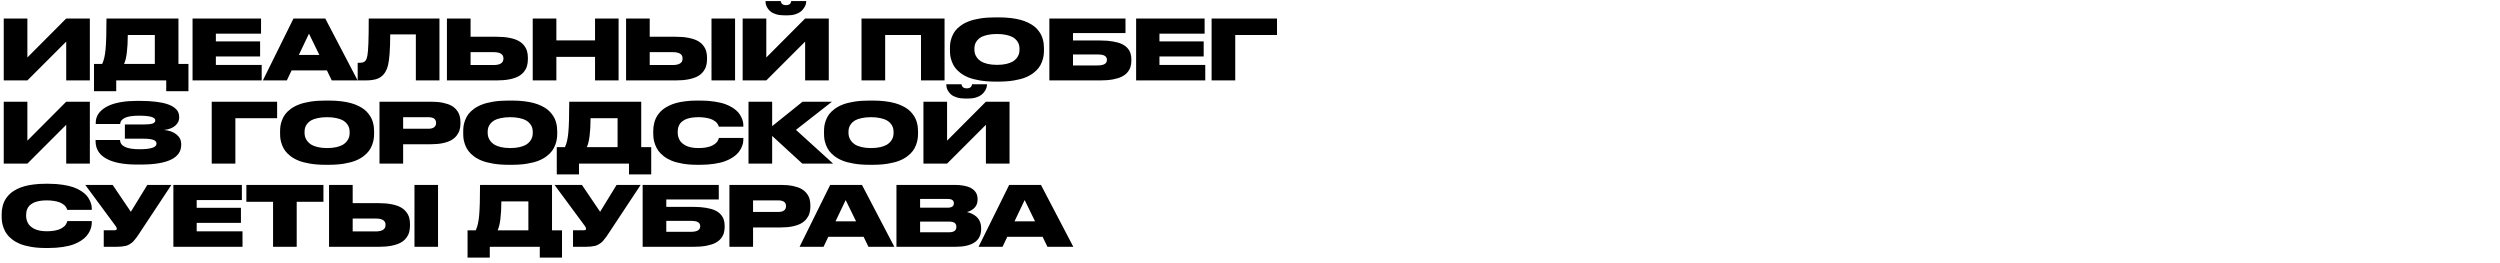 <?xml version="1.0" encoding="UTF-8"?> <svg xmlns="http://www.w3.org/2000/svg" width="1803" height="190" viewBox="0 0 1803 190" fill="none"><path d="M47.754 58V29.992L19.746 58H2.695V13.352H19.746V41.447L47.754 13.352H64.805V58H47.754ZM73.682 46.105C74.912 43.645 75.732 40.1 76.143 35.471C76.572 30.842 76.787 23.469 76.787 13.352H128.701V46.105H135.908V65.793H119.883V58H83.818V65.793H67.793V46.105H73.682ZM89.473 46.105H111.65V25.246H92.168C92.109 35.5 91.211 42.453 89.473 46.105ZM138.867 13.352H188.262V24.279H155.684V29.846H187.588V40.715H155.684V46.838H188.73V58H138.867V13.352ZM239.268 58L235.781 50.793H210.293L206.865 58H189.58L211.67 13.352H234.58L257.93 58H239.268ZM215.508 39.631H230.332L222.832 24.279L215.508 39.631ZM299.912 58V24.807H281.426C281.406 30.646 281.25 35.373 280.957 38.986C280.684 42.58 280.303 45.315 279.814 47.19C279.346 49.045 278.682 50.666 277.822 52.053C276.553 54.143 274.834 55.656 272.666 56.594C270.518 57.531 267.451 58 263.467 58H257.959V45.285H258.867C260.137 45.285 261.133 45.178 261.855 44.963C262.578 44.728 263.184 44.299 263.672 43.674C264.258 42.932 264.697 41.691 264.99 39.953C265.303 38.195 265.537 35.256 265.693 31.135C265.85 26.994 265.928 21.066 265.928 13.352H316.934V58H299.912ZM358.154 26.506C361.65 26.506 364.727 26.77 367.383 27.297C370.059 27.824 372.227 28.537 373.887 29.436C375.547 30.334 376.895 31.447 377.93 32.775C378.984 34.103 379.707 35.48 380.098 36.906C380.508 38.332 380.713 39.924 380.713 41.682V42.648C380.713 44.426 380.508 46.037 380.098 47.482C379.707 48.908 378.994 50.295 377.959 51.643C376.924 52.99 375.576 54.123 373.916 55.041C372.256 55.94 370.088 56.662 367.412 57.209C364.756 57.736 361.67 58 358.154 58H322.324V13.352H339.375V26.506H358.154ZM339.375 46.897H355.986C360.713 46.897 363.076 45.353 363.076 42.268V42.092C363.076 39.103 360.713 37.609 355.986 37.609H339.375V46.897ZM429.141 58V41.008H401.25V58H384.199V13.352H401.25V29.143H429.141V13.352H446.133V58H429.141ZM487.354 26.506C490.85 26.506 493.926 26.77 496.582 27.297C499.258 27.824 501.426 28.537 503.086 29.436C504.746 30.334 506.094 31.447 507.129 32.775C508.184 34.103 508.906 35.48 509.297 36.906C509.707 38.332 509.912 39.924 509.912 41.682V42.648C509.912 44.426 509.707 46.037 509.297 47.482C508.906 48.908 508.193 50.295 507.158 51.643C506.123 52.99 504.775 54.123 503.115 55.041C501.455 55.94 499.287 56.662 496.611 57.209C493.955 57.736 490.869 58 487.354 58H451.523V13.352H468.574V26.506H487.354ZM468.574 46.897H485.186C489.912 46.897 492.275 45.353 492.275 42.268V42.092C492.275 39.103 489.912 37.609 485.186 37.609H468.574V46.897ZM530.127 13.352V58H513.135V13.352H530.127ZM580.664 58V29.992L552.656 58H535.605V13.352H552.656V41.447L580.664 13.352H597.715V58H580.664ZM581.455 0.871C581.455 1.594 581.338 2.365 581.104 3.186C580.869 3.986 580.43 4.865 579.785 5.822C579.16 6.779 578.369 7.639 577.412 8.4C576.455 9.162 575.166 9.797 573.545 10.305C571.924 10.812 570.098 11.066 568.066 11.066H565.664C563.457 11.066 561.504 10.812 559.805 10.305C558.105 9.777 556.787 9.143 555.85 8.4C554.912 7.658 554.141 6.799 553.535 5.822C552.949 4.846 552.559 3.967 552.363 3.186C552.188 2.385 552.1 1.613 552.1 0.871V0.754H563.086C563.105 1.027 563.154 1.291 563.232 1.545C563.33 1.799 563.496 2.111 563.73 2.482C563.984 2.854 564.385 3.156 564.932 3.391C565.479 3.605 566.143 3.713 566.924 3.713C567.686 3.713 568.33 3.596 568.857 3.361C569.404 3.127 569.795 2.834 570.029 2.482C570.264 2.131 570.42 1.818 570.498 1.545C570.596 1.252 570.645 0.988 570.645 0.754H581.455V0.871ZM621.328 58V13.352H681.211V58H664.219V25.246H638.379V58H621.328ZM717.686 12.531H720.381C723.506 12.531 726.406 12.697 729.082 13.029C731.758 13.342 734.102 13.781 736.113 14.348C738.125 14.895 739.951 15.578 741.592 16.398C743.252 17.199 744.648 18.049 745.781 18.947C746.934 19.846 747.939 20.852 748.799 21.965C749.678 23.059 750.371 24.123 750.879 25.158C751.387 26.193 751.797 27.297 752.109 28.469C752.422 29.621 752.627 30.686 752.725 31.662C752.842 32.619 752.9 33.615 752.9 34.65V36.467C752.9 37.815 752.803 39.113 752.607 40.363C752.432 41.594 752.051 42.99 751.465 44.553C750.898 46.096 750.137 47.512 749.18 48.801C748.242 50.09 746.934 51.379 745.254 52.668C743.594 53.938 741.66 55.012 739.453 55.891C737.246 56.77 734.512 57.482 731.25 58.029C727.988 58.576 724.365 58.85 720.381 58.85H717.686C713.701 58.85 710.068 58.576 706.787 58.029C703.525 57.482 700.781 56.77 698.555 55.891C696.348 55.012 694.404 53.938 692.725 52.668C691.064 51.379 689.756 50.09 688.799 48.801C687.861 47.512 687.1 46.096 686.514 44.553C685.947 42.99 685.566 41.594 685.371 40.363C685.195 39.113 685.107 37.815 685.107 36.467V34.65C685.107 33.283 685.195 31.984 685.371 30.754C685.566 29.504 685.947 28.117 686.514 26.594C687.1 25.051 687.861 23.645 688.799 22.375C689.756 21.105 691.064 19.846 692.725 18.596C694.404 17.346 696.348 16.291 698.555 15.432C700.781 14.553 703.525 13.85 706.787 13.322C710.049 12.795 713.682 12.531 717.686 12.531ZM735.264 35.09C735.264 34.055 735.127 33.078 734.854 32.16C734.6 31.242 734.102 30.305 733.359 29.348C732.617 28.371 731.66 27.541 730.488 26.857C729.316 26.174 727.744 25.617 725.771 25.188C723.818 24.738 721.562 24.514 719.004 24.514C716.426 24.514 714.141 24.738 712.148 25.188C710.176 25.617 708.604 26.174 707.432 26.857C706.279 27.541 705.332 28.371 704.59 29.348C703.867 30.305 703.379 31.242 703.125 32.16C702.871 33.078 702.744 34.055 702.744 35.09V35.793C702.744 36.809 702.881 37.795 703.154 38.752C703.428 39.69 703.936 40.666 704.678 41.682C705.42 42.678 706.377 43.547 707.549 44.289C708.721 45.012 710.283 45.607 712.236 46.076C714.209 46.545 716.465 46.779 719.004 46.779C721.543 46.779 723.789 46.555 725.742 46.105C727.715 45.637 729.287 45.051 730.459 44.348C731.631 43.625 732.588 42.775 733.33 41.799C734.072 40.803 734.58 39.836 734.854 38.898C735.127 37.941 735.264 36.945 735.264 35.91V35.09ZM756.797 58V13.352H811.699V23.869H773.848V29.201H793.389C796.904 29.201 799.99 29.436 802.646 29.904C805.303 30.354 807.461 30.979 809.121 31.779C810.801 32.58 812.158 33.576 813.193 34.768C814.229 35.959 814.941 37.219 815.332 38.547C815.742 39.855 815.947 41.34 815.947 43V43.527C815.947 45.227 815.742 46.76 815.332 48.127C814.941 49.494 814.229 50.812 813.193 52.082C812.158 53.332 810.801 54.387 809.121 55.246C807.461 56.086 805.303 56.76 802.646 57.268C799.99 57.756 796.904 58 793.389 58H756.797ZM773.848 47.19H791.543C796.055 47.19 798.311 45.871 798.311 43.234V43.059C798.311 41.867 797.803 40.94 796.787 40.275C795.791 39.611 794.043 39.279 791.543 39.279H773.848V47.19ZM819.375 13.352H868.77V24.279H836.191V29.846H868.096V40.715H836.191V46.838H869.238V58H819.375V13.352ZM873.809 58V13.352H920.977V25.246H890.859V58H873.809ZM47.754 118V89.992L19.746 118H2.695V73.352H19.746V101.447L47.754 73.352H64.805V118H47.754ZM130.693 104.377C130.693 113.908 120.967 118.674 101.514 118.674H98.701C89.053 118.674 81.68 117.238 76.582 114.367C71.484 111.496 68.936 107.326 68.936 101.857V100.949H86.572C86.689 105.402 91.348 107.629 100.547 107.629C108.75 107.629 112.852 106.311 112.852 103.674V103.469C112.852 102.258 112.061 101.379 110.479 100.832C108.916 100.285 106.494 100.012 103.213 100.012H90.059V89.787H103.213C106.279 89.787 108.506 89.572 109.893 89.143C111.279 88.693 111.973 87.951 111.973 86.916V86.74C111.973 84.533 108.066 83.43 100.254 83.43C91.367 83.43 86.846 85.432 86.689 89.436H69.053V88.469C69.053 86.731 69.414 85.1 70.137 83.576C70.859 82.033 71.992 80.598 73.535 79.269C75.098 77.941 77.012 76.799 79.277 75.842C81.543 74.885 84.307 74.133 87.568 73.586C90.83 73.039 94.443 72.766 98.408 72.766H101.104C105.381 72.766 109.17 72.971 112.471 73.381C115.771 73.791 118.457 74.348 120.527 75.051C122.617 75.734 124.326 76.574 125.654 77.57C126.982 78.566 127.91 79.611 128.438 80.705C128.965 81.779 129.229 82.951 129.229 84.221V84.748C129.229 87.053 128.262 89.035 126.328 90.695C124.414 92.356 121.729 93.361 118.271 93.713C122.158 94.103 125.195 95.217 127.383 97.053C129.59 98.889 130.693 101.135 130.693 103.791V104.377ZM152.695 118V73.352H199.863V85.246H169.746V118H152.695ZM234.58 72.531H237.275C240.4 72.531 243.301 72.697 245.977 73.029C248.652 73.342 250.996 73.781 253.008 74.348C255.02 74.894 256.846 75.578 258.486 76.398C260.146 77.199 261.543 78.049 262.676 78.947C263.828 79.846 264.834 80.852 265.693 81.965C266.572 83.059 267.266 84.123 267.773 85.158C268.281 86.193 268.691 87.297 269.004 88.469C269.316 89.621 269.521 90.686 269.619 91.662C269.736 92.619 269.795 93.615 269.795 94.65V96.467C269.795 97.814 269.697 99.113 269.502 100.363C269.326 101.594 268.945 102.99 268.359 104.553C267.793 106.096 267.031 107.512 266.074 108.801C265.137 110.09 263.828 111.379 262.148 112.668C260.488 113.938 258.555 115.012 256.348 115.891C254.141 116.77 251.406 117.482 248.145 118.029C244.883 118.576 241.26 118.85 237.275 118.85H234.58C230.596 118.85 226.963 118.576 223.682 118.029C220.42 117.482 217.676 116.77 215.449 115.891C213.242 115.012 211.299 113.938 209.619 112.668C207.959 111.379 206.65 110.09 205.693 108.801C204.756 107.512 203.994 106.096 203.408 104.553C202.842 102.99 202.461 101.594 202.266 100.363C202.09 99.113 202.002 97.814 202.002 96.467V94.65C202.002 93.283 202.09 91.984 202.266 90.754C202.461 89.504 202.842 88.117 203.408 86.594C203.994 85.051 204.756 83.644 205.693 82.375C206.65 81.106 207.959 79.846 209.619 78.596C211.299 77.346 213.242 76.291 215.449 75.432C217.676 74.553 220.42 73.85 223.682 73.322C226.943 72.795 230.576 72.531 234.58 72.531ZM252.158 95.09C252.158 94.055 252.021 93.078 251.748 92.16C251.494 91.242 250.996 90.305 250.254 89.348C249.512 88.371 248.555 87.541 247.383 86.857C246.211 86.174 244.639 85.617 242.666 85.188C240.713 84.738 238.457 84.514 235.898 84.514C233.32 84.514 231.035 84.738 229.043 85.188C227.07 85.617 225.498 86.174 224.326 86.857C223.174 87.541 222.227 88.371 221.484 89.348C220.762 90.305 220.273 91.242 220.02 92.16C219.766 93.078 219.639 94.055 219.639 95.09V95.793C219.639 96.809 219.775 97.795 220.049 98.752C220.322 99.689 220.83 100.666 221.572 101.682C222.314 102.678 223.271 103.547 224.443 104.289C225.615 105.012 227.178 105.607 229.131 106.076C231.104 106.545 233.359 106.779 235.898 106.779C238.438 106.779 240.684 106.555 242.637 106.105C244.609 105.637 246.182 105.051 247.354 104.348C248.525 103.625 249.482 102.775 250.225 101.799C250.967 100.803 251.475 99.836 251.748 98.898C252.021 97.941 252.158 96.945 252.158 95.91V95.09ZM310.898 104.025H290.742V118H273.691V73.352H310.898C314.102 73.352 316.934 73.606 319.395 74.113C321.855 74.621 323.877 75.305 325.459 76.164C327.041 77.023 328.33 78.098 329.326 79.387C330.342 80.656 331.055 82.004 331.465 83.43C331.875 84.836 332.08 86.398 332.08 88.117V89.084C332.08 90.783 331.865 92.346 331.436 93.772C331.025 95.178 330.312 96.535 329.297 97.844C328.281 99.133 326.982 100.227 325.4 101.125C323.838 102.004 321.826 102.707 319.365 103.234C316.904 103.762 314.082 104.025 310.898 104.025ZM290.742 84.514V92.863H308.848C310.742 92.863 312.158 92.502 313.096 91.779C314.033 91.057 314.502 90.061 314.502 88.791V88.586C314.502 85.871 312.617 84.514 308.848 84.514H290.742ZM366.65 72.531H369.346C372.471 72.531 375.371 72.697 378.047 73.029C380.723 73.342 383.066 73.781 385.078 74.348C387.09 74.894 388.916 75.578 390.557 76.398C392.217 77.199 393.613 78.049 394.746 78.947C395.898 79.846 396.904 80.852 397.764 81.965C398.643 83.059 399.336 84.123 399.844 85.158C400.352 86.193 400.762 87.297 401.074 88.469C401.387 89.621 401.592 90.686 401.689 91.662C401.807 92.619 401.865 93.615 401.865 94.65V96.467C401.865 97.814 401.768 99.113 401.572 100.363C401.396 101.594 401.016 102.99 400.43 104.553C399.863 106.096 399.102 107.512 398.145 108.801C397.207 110.09 395.898 111.379 394.219 112.668C392.559 113.938 390.625 115.012 388.418 115.891C386.211 116.77 383.477 117.482 380.215 118.029C376.953 118.576 373.33 118.85 369.346 118.85H366.65C362.666 118.85 359.033 118.576 355.752 118.029C352.49 117.482 349.746 116.77 347.52 115.891C345.312 115.012 343.369 113.938 341.689 112.668C340.029 111.379 338.721 110.09 337.764 108.801C336.826 107.512 336.064 106.096 335.479 104.553C334.912 102.99 334.531 101.594 334.336 100.363C334.16 99.113 334.072 97.814 334.072 96.467V94.65C334.072 93.283 334.16 91.984 334.336 90.754C334.531 89.504 334.912 88.117 335.479 86.594C336.064 85.051 336.826 83.644 337.764 82.375C338.721 81.106 340.029 79.846 341.689 78.596C343.369 77.346 345.312 76.291 347.52 75.432C349.746 74.553 352.49 73.85 355.752 73.322C359.014 72.795 362.646 72.531 366.65 72.531ZM384.229 95.09C384.229 94.055 384.092 93.078 383.818 92.16C383.564 91.242 383.066 90.305 382.324 89.348C381.582 88.371 380.625 87.541 379.453 86.857C378.281 86.174 376.709 85.617 374.736 85.188C372.783 84.738 370.527 84.514 367.969 84.514C365.391 84.514 363.105 84.738 361.113 85.188C359.141 85.617 357.568 86.174 356.396 86.857C355.244 87.541 354.297 88.371 353.555 89.348C352.832 90.305 352.344 91.242 352.09 92.16C351.836 93.078 351.709 94.055 351.709 95.09V95.793C351.709 96.809 351.846 97.795 352.119 98.752C352.393 99.689 352.9 100.666 353.643 101.682C354.385 102.678 355.342 103.547 356.514 104.289C357.686 105.012 359.248 105.607 361.201 106.076C363.174 106.545 365.43 106.779 367.969 106.779C370.508 106.779 372.754 106.555 374.707 106.105C376.68 105.637 378.252 105.051 379.424 104.348C380.596 103.625 381.553 102.775 382.295 101.799C383.037 100.803 383.545 99.836 383.818 98.898C384.092 97.941 384.229 96.945 384.229 95.91V95.09ZM407.432 106.105C408.662 103.645 409.482 100.1 409.893 95.471C410.322 90.842 410.537 83.469 410.537 73.352H462.451V106.105H469.658V125.793H453.633V118H417.568V125.793H401.543V106.105H407.432ZM423.223 106.105H445.4V85.246H425.918C425.859 95.5 424.961 102.453 423.223 106.105ZM536.104 100.422C536.104 101.359 536.006 102.326 535.811 103.322C535.615 104.299 535.225 105.412 534.639 106.662C534.053 107.893 533.291 109.064 532.354 110.178C531.436 111.271 530.166 112.365 528.545 113.459C526.943 114.533 525.088 115.461 522.979 116.242C520.889 117.023 518.301 117.648 515.215 118.117C512.129 118.605 508.73 118.85 505.02 118.85H502.676C498.887 118.85 495.42 118.576 492.275 118.029C489.15 117.482 486.514 116.77 484.365 115.891C482.236 115.012 480.352 113.938 478.711 112.668C477.09 111.398 475.811 110.119 474.873 108.83C473.936 107.521 473.174 106.096 472.588 104.553C472.002 103.01 471.611 101.604 471.416 100.334C471.221 99.064 471.123 97.756 471.123 96.408V94.65C471.123 93.615 471.172 92.619 471.27 91.662C471.387 90.686 471.592 89.611 471.885 88.439C472.197 87.268 472.598 86.164 473.086 85.129C473.594 84.094 474.268 83.029 475.107 81.936C475.967 80.842 476.953 79.846 478.066 78.947C479.18 78.049 480.537 77.199 482.139 76.398C483.74 75.578 485.508 74.894 487.441 74.348C489.395 73.781 491.67 73.342 494.268 73.029C496.865 72.697 499.668 72.531 502.676 72.531H505.02C508.77 72.531 512.188 72.775 515.273 73.264C518.379 73.732 520.977 74.348 523.066 75.109C525.176 75.871 527.031 76.789 528.633 77.863C530.234 78.918 531.494 79.982 532.412 81.057C533.33 82.131 534.072 83.283 534.639 84.514C535.225 85.744 535.615 86.828 535.811 87.766C536.006 88.703 536.104 89.641 536.104 90.578V91.369H518.408C518.33 91.096 518.252 90.852 518.174 90.637C518.096 90.402 517.91 90.031 517.617 89.523C517.324 89.016 516.973 88.566 516.562 88.176C516.152 87.785 515.566 87.356 514.805 86.887C514.043 86.398 513.174 85.998 512.197 85.686C511.24 85.353 510.02 85.08 508.535 84.865C507.07 84.631 505.459 84.514 503.701 84.514C501.982 84.514 500.41 84.621 498.984 84.836C497.578 85.051 496.367 85.344 495.352 85.715C494.336 86.086 493.438 86.545 492.656 87.092C491.875 87.619 491.24 88.176 490.752 88.762C490.283 89.348 489.893 90.002 489.58 90.725C489.268 91.447 489.053 92.15 488.936 92.834C488.818 93.498 488.76 94.211 488.76 94.973V95.676C488.76 96.535 488.857 97.375 489.053 98.195C489.248 98.996 489.551 99.826 489.961 100.686C490.391 101.545 490.986 102.336 491.748 103.059C492.529 103.762 493.447 104.396 494.502 104.963C495.576 105.529 496.904 105.979 498.486 106.311C500.068 106.623 501.826 106.779 503.76 106.779C505.557 106.779 507.197 106.662 508.682 106.428C510.186 106.174 511.416 105.871 512.373 105.52C513.35 105.168 514.219 104.729 514.98 104.201C515.762 103.674 516.348 103.205 516.738 102.795C517.129 102.365 517.461 101.877 517.734 101.33C518.027 100.783 518.203 100.402 518.262 100.188C518.34 99.973 518.408 99.728 518.467 99.455H536.104V100.422ZM578.643 118L556.875 98.019V118H539.824V73.352H556.875V90.988L578.818 73.352H600L574.043 93.654L600.85 118H578.643ZM626.865 72.531H629.561C632.686 72.531 635.586 72.697 638.262 73.029C640.938 73.342 643.281 73.781 645.293 74.348C647.305 74.894 649.131 75.578 650.771 76.398C652.432 77.199 653.828 78.049 654.961 78.947C656.113 79.846 657.119 80.852 657.979 81.965C658.857 83.059 659.551 84.123 660.059 85.158C660.566 86.193 660.977 87.297 661.289 88.469C661.602 89.621 661.807 90.686 661.904 91.662C662.021 92.619 662.08 93.615 662.08 94.65V96.467C662.08 97.814 661.982 99.113 661.787 100.363C661.611 101.594 661.23 102.99 660.645 104.553C660.078 106.096 659.316 107.512 658.359 108.801C657.422 110.09 656.113 111.379 654.434 112.668C652.773 113.938 650.84 115.012 648.633 115.891C646.426 116.77 643.691 117.482 640.43 118.029C637.168 118.576 633.545 118.85 629.561 118.85H626.865C622.881 118.85 619.248 118.576 615.967 118.029C612.705 117.482 609.961 116.77 607.734 115.891C605.527 115.012 603.584 113.938 601.904 112.668C600.244 111.379 598.936 110.09 597.979 108.801C597.041 107.512 596.279 106.096 595.693 104.553C595.127 102.99 594.746 101.594 594.551 100.363C594.375 99.113 594.287 97.814 594.287 96.467V94.65C594.287 93.283 594.375 91.984 594.551 90.754C594.746 89.504 595.127 88.117 595.693 86.594C596.279 85.051 597.041 83.644 597.979 82.375C598.936 81.106 600.244 79.846 601.904 78.596C603.584 77.346 605.527 76.291 607.734 75.432C609.961 74.553 612.705 73.85 615.967 73.322C619.229 72.795 622.861 72.531 626.865 72.531ZM644.443 95.09C644.443 94.055 644.307 93.078 644.033 92.16C643.779 91.242 643.281 90.305 642.539 89.348C641.797 88.371 640.84 87.541 639.668 86.857C638.496 86.174 636.924 85.617 634.951 85.188C632.998 84.738 630.742 84.514 628.184 84.514C625.605 84.514 623.32 84.738 621.328 85.188C619.355 85.617 617.783 86.174 616.611 86.857C615.459 87.541 614.512 88.371 613.77 89.348C613.047 90.305 612.559 91.242 612.305 92.16C612.051 93.078 611.924 94.055 611.924 95.09V95.793C611.924 96.809 612.061 97.795 612.334 98.752C612.607 99.689 613.115 100.666 613.857 101.682C614.6 102.678 615.557 103.547 616.729 104.289C617.9 105.012 619.463 105.607 621.416 106.076C623.389 106.545 625.645 106.779 628.184 106.779C630.723 106.779 632.969 106.555 634.922 106.105C636.895 105.637 638.467 105.051 639.639 104.348C640.811 103.625 641.768 102.775 642.51 101.799C643.252 100.803 643.76 99.836 644.033 98.898C644.307 97.941 644.443 96.945 644.443 95.91V95.09ZM711.035 118V89.992L683.027 118H665.977V73.352H683.027V101.447L711.035 73.352H728.086V118H711.035ZM711.826 60.871C711.826 61.594 711.709 62.365 711.475 63.185C711.24 63.986 710.801 64.865 710.156 65.822C709.531 66.779 708.74 67.639 707.783 68.4C706.826 69.162 705.537 69.797 703.916 70.305C702.295 70.812 700.469 71.066 698.438 71.066H696.035C693.828 71.066 691.875 70.812 690.176 70.305C688.477 69.777 687.158 69.143 686.221 68.4C685.283 67.658 684.512 66.799 683.906 65.822C683.32 64.846 682.93 63.967 682.734 63.185C682.559 62.385 682.471 61.613 682.471 60.871V60.754H693.457C693.477 61.027 693.525 61.291 693.604 61.545C693.701 61.799 693.867 62.111 694.102 62.482C694.355 62.853 694.756 63.156 695.303 63.391C695.85 63.605 696.514 63.713 697.295 63.713C698.057 63.713 698.701 63.596 699.229 63.361C699.775 63.127 700.166 62.834 700.4 62.482C700.635 62.131 700.791 61.818 700.869 61.545C700.967 61.252 701.016 60.988 701.016 60.754H711.826V60.871ZM66.182 160.422C66.182 161.359 66.084 162.326 65.889 163.322C65.693 164.299 65.303 165.412 64.717 166.662C64.131 167.893 63.369 169.064 62.432 170.178C61.514 171.271 60.244 172.365 58.623 173.459C57.022 174.533 55.166 175.461 53.057 176.242C50.967 177.023 48.379 177.648 45.293 178.117C42.207 178.605 38.809 178.85 35.098 178.85H32.754C28.965 178.85 25.498 178.576 22.354 178.029C19.229 177.482 16.592 176.77 14.443 175.891C12.315 175.012 10.43 173.938 8.789 172.668C7.168 171.398 5.889 170.119 4.951 168.83C4.014 167.521 3.252 166.096 2.666 164.553C2.08 163.01 1.689 161.604 1.494 160.334C1.299 159.064 1.201 157.756 1.201 156.408V154.65C1.201 153.615 1.25 152.619 1.348 151.662C1.465 150.686 1.67 149.611 1.963 148.439C2.275 147.268 2.676 146.164 3.164 145.129C3.672 144.094 4.346 143.029 5.186 141.936C6.045 140.842 7.031 139.846 8.145 138.947C9.258 138.049 10.615 137.199 12.217 136.398C13.818 135.578 15.586 134.895 17.52 134.348C19.473 133.781 21.748 133.342 24.346 133.029C26.943 132.697 29.746 132.531 32.754 132.531H35.098C38.848 132.531 42.266 132.775 45.352 133.264C48.457 133.732 51.055 134.348 53.145 135.109C55.254 135.871 57.109 136.789 58.711 137.863C60.312 138.918 61.572 139.982 62.49 141.057C63.408 142.131 64.15 143.283 64.717 144.514C65.303 145.744 65.693 146.828 65.889 147.766C66.084 148.703 66.182 149.641 66.182 150.578V151.369H48.486C48.408 151.096 48.33 150.852 48.252 150.637C48.174 150.402 47.988 150.031 47.695 149.523C47.402 149.016 47.051 148.566 46.641 148.176C46.23 147.785 45.645 147.355 44.883 146.887C44.121 146.398 43.252 145.998 42.275 145.686C41.318 145.354 40.098 145.08 38.613 144.865C37.148 144.631 35.537 144.514 33.779 144.514C32.06 144.514 30.488 144.621 29.062 144.836C27.656 145.051 26.445 145.344 25.43 145.715C24.414 146.086 23.516 146.545 22.734 147.092C21.953 147.619 21.318 148.176 20.83 148.762C20.361 149.348 19.971 150.002 19.658 150.725C19.346 151.447 19.131 152.15 19.014 152.834C18.896 153.498 18.838 154.211 18.838 154.973V155.676C18.838 156.535 18.936 157.375 19.131 158.195C19.326 158.996 19.629 159.826 20.039 160.686C20.469 161.545 21.064 162.336 21.826 163.059C22.607 163.762 23.525 164.396 24.58 164.963C25.654 165.529 26.982 165.979 28.564 166.311C30.146 166.623 31.904 166.779 33.838 166.779C35.635 166.779 37.275 166.662 38.76 166.428C40.264 166.174 41.494 165.871 42.451 165.52C43.428 165.168 44.297 164.729 45.059 164.201C45.84 163.674 46.426 163.205 46.816 162.795C47.207 162.365 47.539 161.877 47.812 161.33C48.105 160.783 48.281 160.402 48.34 160.188C48.418 159.973 48.486 159.729 48.545 159.455H66.182V160.422ZM100.781 167.863C99.922 169.152 99.238 170.158 98.731 170.881C98.223 171.584 97.617 172.355 96.914 173.195C96.231 174.035 95.606 174.67 95.039 175.1C94.473 175.529 93.799 175.969 93.018 176.418C92.256 176.848 91.436 177.16 90.557 177.355C89.678 177.551 88.682 177.707 87.568 177.824C86.455 177.941 85.186 178 83.76 178H74.824V166.047H82.676C83.711 166.047 84.228 165.715 84.228 165.051V164.992C84.228 164.445 83.975 163.82 83.467 163.117L61.494 133.352H81.24L94.365 152.746L106.26 133.352H123.604L100.781 167.863ZM125.039 133.352H174.434V144.279H141.855V149.846H173.76V160.715H141.855V166.838H174.902V178H125.039V133.352ZM177.686 145.539V133.352H233.262V145.539H213.984V178H196.934V145.539H177.686ZM273.135 146.506C276.631 146.506 279.707 146.77 282.363 147.297C285.039 147.824 287.207 148.537 288.867 149.436C290.527 150.334 291.875 151.447 292.91 152.775C293.965 154.104 294.688 155.48 295.078 156.906C295.488 158.332 295.693 159.924 295.693 161.682V162.648C295.693 164.426 295.488 166.037 295.078 167.482C294.688 168.908 293.975 170.295 292.939 171.643C291.904 172.99 290.557 174.123 288.896 175.041C287.236 175.939 285.068 176.662 282.393 177.209C279.736 177.736 276.65 178 273.135 178H237.305V133.352H254.355V146.506H273.135ZM254.355 166.896H270.967C275.693 166.896 278.057 165.354 278.057 162.268V162.092C278.057 159.104 275.693 157.609 270.967 157.609H254.355V166.896ZM315.908 133.352V178H298.916V133.352H315.908ZM343.096 166.105C344.326 163.645 345.146 160.1 345.557 155.471C345.986 150.842 346.201 143.469 346.201 133.352H398.115V166.105H405.322V185.793H389.297V178H353.232V185.793H337.207V166.105H343.096ZM358.887 166.105H381.064V145.246H361.582C361.523 155.5 360.625 162.453 358.887 166.105ZM439.219 167.863C438.359 169.152 437.676 170.158 437.168 170.881C436.66 171.584 436.055 172.355 435.352 173.195C434.668 174.035 434.043 174.67 433.477 175.1C432.91 175.529 432.236 175.969 431.455 176.418C430.693 176.848 429.873 177.16 428.994 177.355C428.115 177.551 427.119 177.707 426.006 177.824C424.893 177.941 423.623 178 422.197 178H413.262V166.047H421.113C422.148 166.047 422.666 165.715 422.666 165.051V164.992C422.666 164.445 422.412 163.82 421.904 163.117L399.932 133.352H419.678L432.803 152.746L444.697 133.352H462.041L439.219 167.863ZM463.477 178V133.352H518.379V143.869H480.527V149.201H500.068C503.584 149.201 506.67 149.436 509.326 149.904C511.982 150.354 514.141 150.979 515.801 151.779C517.48 152.58 518.838 153.576 519.873 154.768C520.908 155.959 521.621 157.219 522.012 158.547C522.422 159.855 522.627 161.34 522.627 163V163.527C522.627 165.227 522.422 166.76 522.012 168.127C521.621 169.494 520.908 170.812 519.873 172.082C518.838 173.332 517.48 174.387 515.801 175.246C514.141 176.086 511.982 176.76 509.326 177.268C506.67 177.756 503.584 178 500.068 178H463.477ZM480.527 167.189H498.223C502.734 167.189 504.99 165.871 504.99 163.234V163.059C504.99 161.867 504.482 160.939 503.467 160.275C502.471 159.611 500.723 159.279 498.223 159.279H480.527V167.189ZM563.262 164.025H543.105V178H526.055V133.352H563.262C566.465 133.352 569.297 133.605 571.758 134.113C574.219 134.621 576.24 135.305 577.822 136.164C579.404 137.023 580.693 138.098 581.689 139.387C582.705 140.656 583.418 142.004 583.828 143.43C584.238 144.836 584.443 146.398 584.443 148.117V149.084C584.443 150.783 584.229 152.346 583.799 153.771C583.389 155.178 582.676 156.535 581.66 157.844C580.645 159.133 579.346 160.227 577.764 161.125C576.201 162.004 574.189 162.707 571.729 163.234C569.268 163.762 566.445 164.025 563.262 164.025ZM543.105 144.514V152.863H561.211C563.105 152.863 564.521 152.502 565.459 151.779C566.396 151.057 566.865 150.061 566.865 148.791V148.586C566.865 145.871 564.98 144.514 561.211 144.514H543.105ZM626.338 178L622.852 170.793H597.363L593.936 178H576.65L598.74 133.352H621.65L645 178H626.338ZM602.578 159.631H617.402L609.902 144.279L602.578 159.631ZM646.523 178V133.352H688.535C691.055 133.352 693.281 133.547 695.215 133.938C697.168 134.309 698.75 134.807 699.961 135.432C701.191 136.057 702.188 136.818 702.949 137.717C703.73 138.596 704.268 139.504 704.561 140.441C704.873 141.379 705.029 142.395 705.029 143.488V144.162C705.029 145.471 704.775 146.662 704.268 147.736C703.76 148.811 703.096 149.689 702.275 150.373C701.455 151.057 700.635 151.604 699.814 152.014C698.994 152.424 698.174 152.727 697.354 152.922C698.252 153.137 699.111 153.4 699.932 153.713C700.771 154.025 701.68 154.494 702.656 155.119C703.633 155.725 704.463 156.428 705.146 157.229C705.85 158.01 706.436 159.025 706.904 160.275C707.373 161.506 707.607 162.873 707.607 164.377V165.109C707.607 173.703 701.328 178 688.77 178H646.523ZM683.379 143.488H663.574V149.787H683.379C686.406 149.787 687.92 148.752 687.92 146.682V146.564C687.92 145.588 687.578 144.836 686.895 144.309C686.211 143.762 685.039 143.488 683.379 143.488ZM684.434 159.807H663.574V167.512H684.434C687.969 167.512 689.736 166.232 689.736 163.674V163.469C689.736 161.027 687.969 159.807 684.434 159.807ZM755.42 178L751.934 170.793H726.445L723.018 178H705.732L727.822 133.352H750.732L774.082 178H755.42ZM731.66 159.631H746.484L738.984 144.279L731.66 159.631Z" fill="black"></path></svg> 
